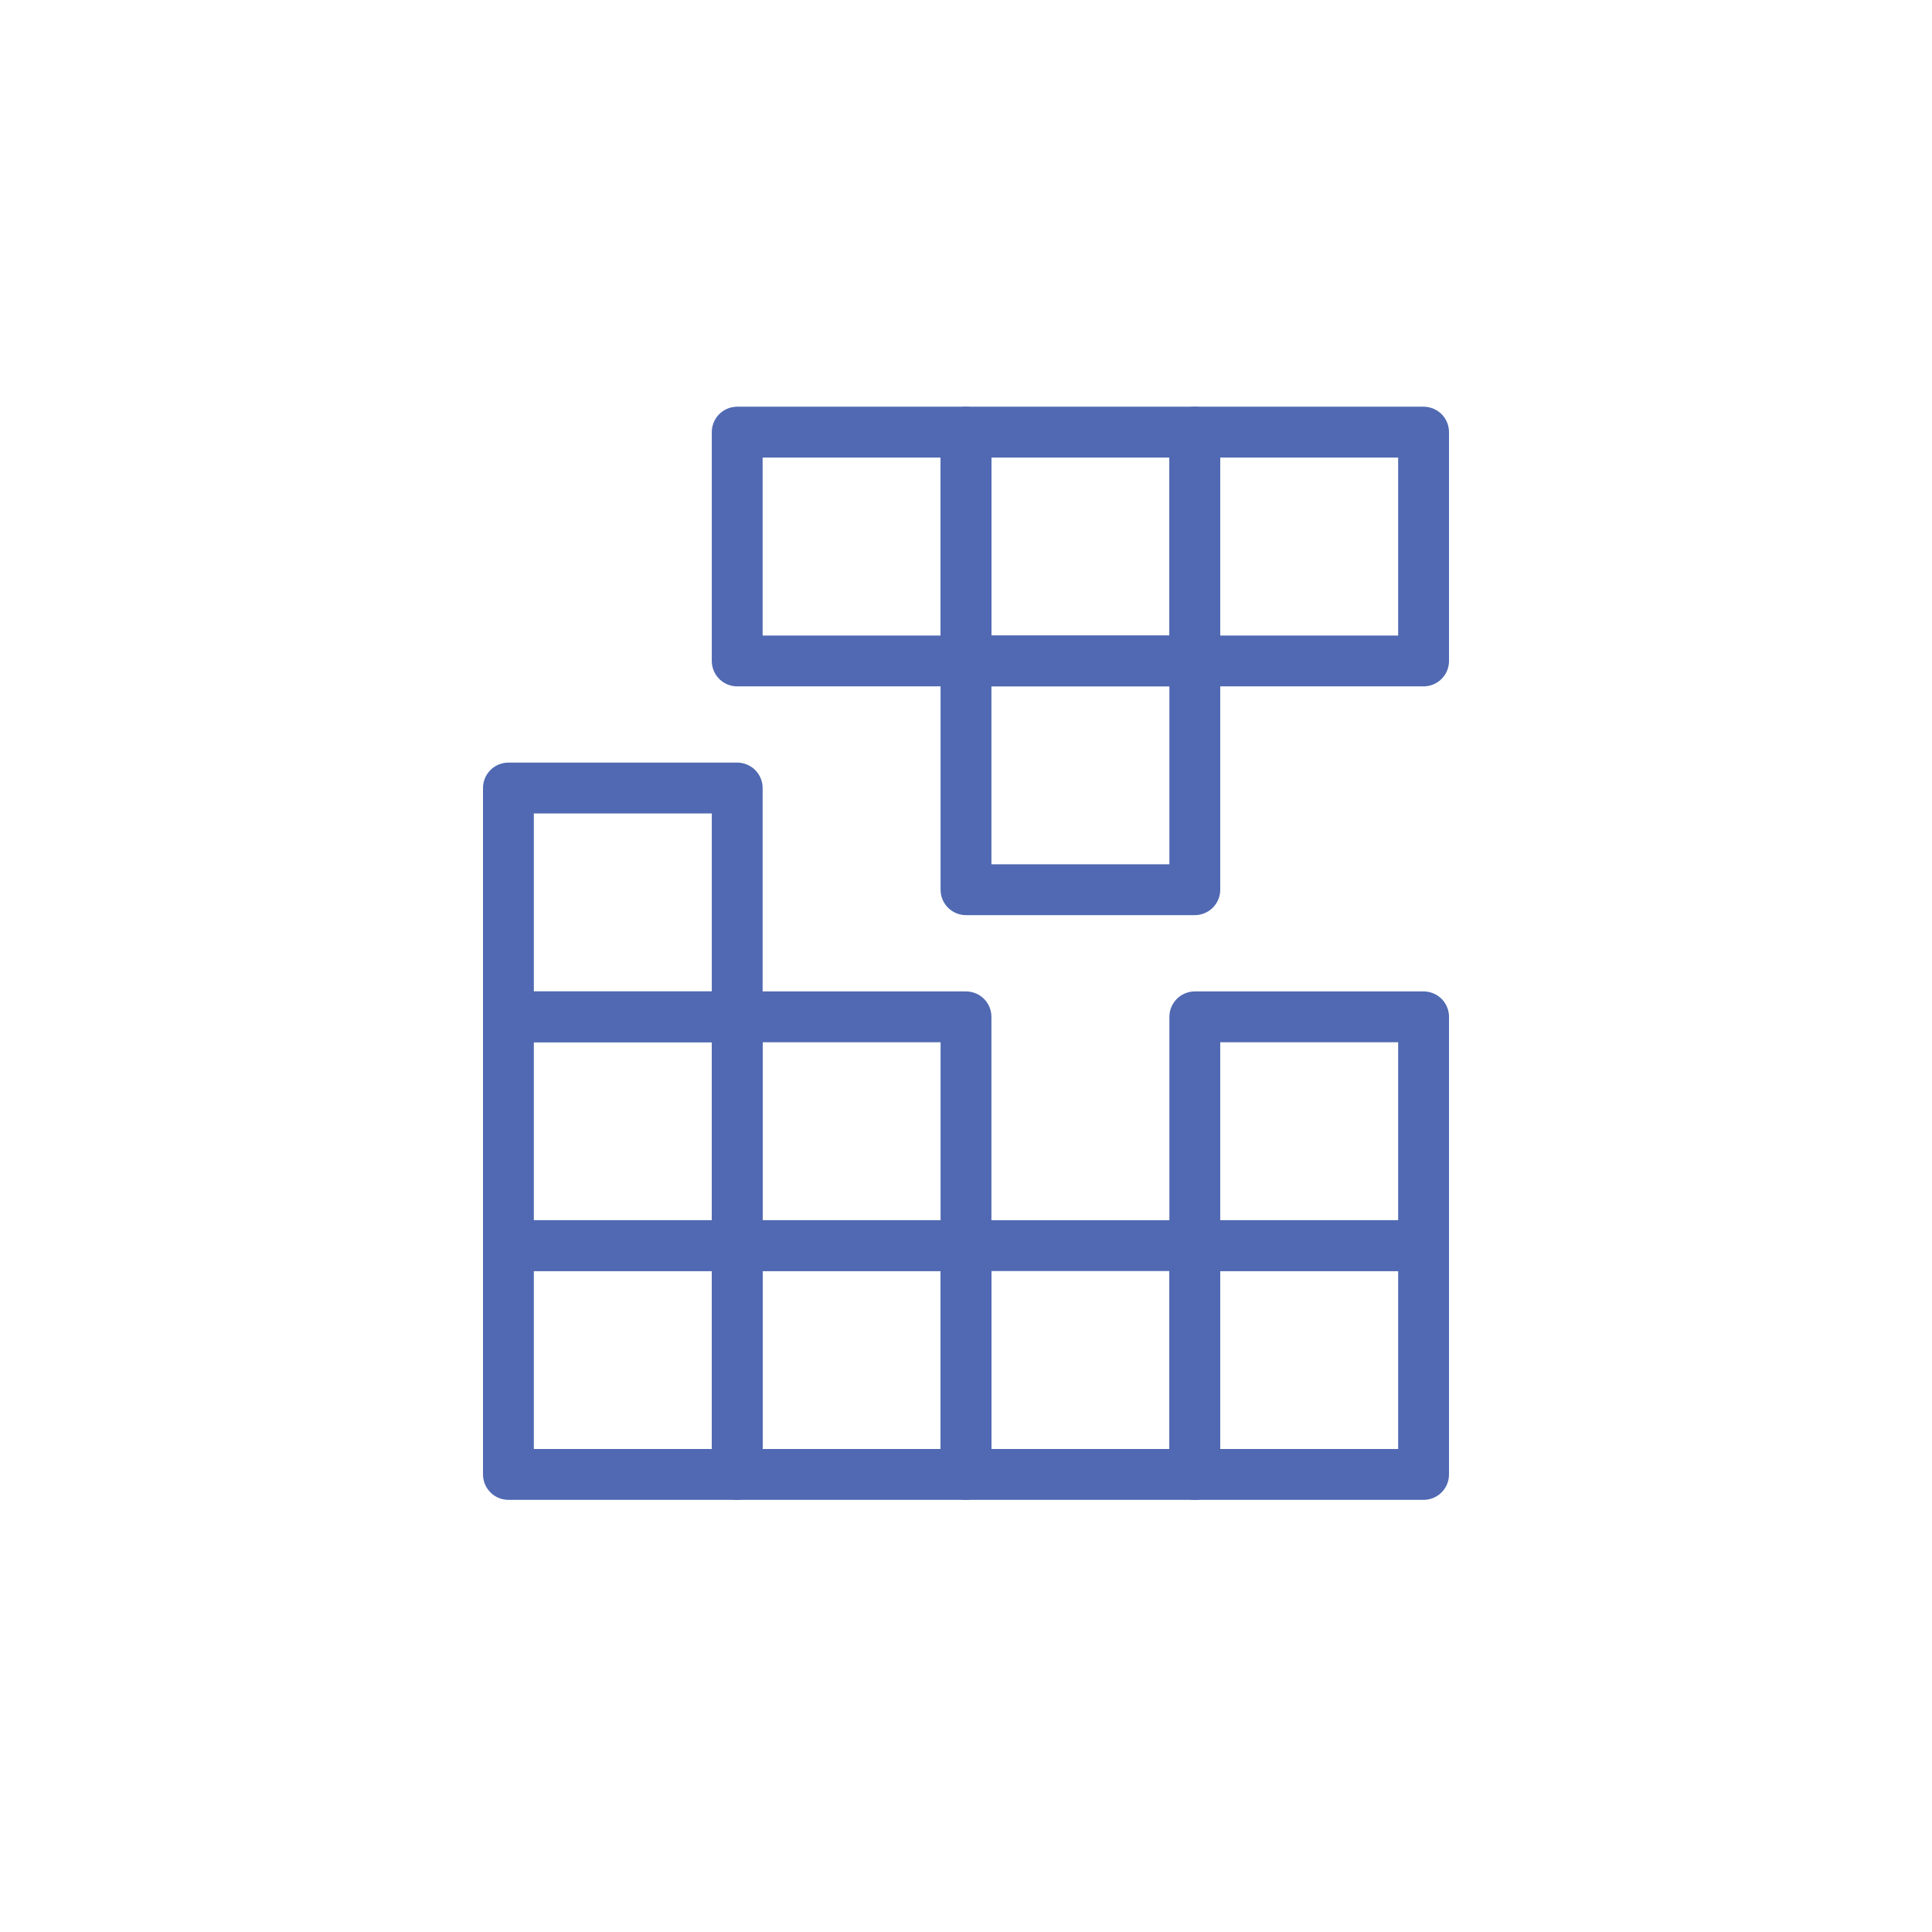 <?xml version="1.0" encoding="utf-8"?>
<!-- Generator: Adobe Illustrator 15.0.0, SVG Export Plug-In . SVG Version: 6.00 Build 0)  -->
<!DOCTYPE svg PUBLIC "-//W3C//DTD SVG 1.1//EN" "http://www.w3.org/Graphics/SVG/1.1/DTD/svg11.dtd">
<svg version="1.1" id="main" xmlns="http://www.w3.org/2000/svg" xmlns:xlink="http://www.w3.org/1999/xlink" x="0px" y="0px"
	 width="76px" height="76px" viewBox="0 0 76 76" enable-background="new 0 0 76 76" xml:space="preserve">
<g>
	<g>
		
			<rect x="20" y="30.999" fill="none" stroke="#5069B2" stroke-width="2" stroke-linecap="round" stroke-linejoin="round" stroke-miterlimit="10" width="9" height="9.001"/>
		
			<rect x="20" y="40" fill="none" stroke="#5069B2" stroke-width="2" stroke-linecap="round" stroke-linejoin="round" stroke-miterlimit="10" width="9" height="8.999"/>
		
			<rect x="20" y="48.999" fill="none" stroke="#5069B2" stroke-width="2" stroke-linecap="round" stroke-linejoin="round" stroke-miterlimit="10" width="9" height="9.001"/>
		
			<rect x="29" y="40" fill="none" stroke="#5069B2" stroke-width="2" stroke-linecap="round" stroke-linejoin="round" stroke-miterlimit="10" width="9" height="8.999"/>
	</g>
	<g>
		
			<rect x="29" y="48.999" fill="none" stroke="#5069B2" stroke-width="2" stroke-linecap="round" stroke-linejoin="round" stroke-miterlimit="10" width="9" height="9.001"/>
		
			<rect x="38" y="48.999" fill="none" stroke="#5069B2" stroke-width="2" stroke-linecap="round" stroke-linejoin="round" stroke-miterlimit="10" width="9.001" height="9.001"/>
		
			<rect x="47.001" y="40" fill="none" stroke="#5069B2" stroke-width="2" stroke-linecap="round" stroke-linejoin="round" stroke-miterlimit="10" width="8.999" height="8.999"/>
		
			<rect x="47.001" y="48.999" fill="none" stroke="#5069B2" stroke-width="2" stroke-linecap="round" stroke-linejoin="round" stroke-miterlimit="10" width="8.999" height="9.001"/>
	</g>
	
		<rect x="29" y="16.999" fill="none" stroke="#5069B2" stroke-width="2" stroke-linecap="round" stroke-linejoin="round" stroke-miterlimit="10" width="9" height="9.001"/>
	
		<rect x="38" y="16.999" fill="none" stroke="#5069B2" stroke-width="2" stroke-linecap="round" stroke-linejoin="round" stroke-miterlimit="10" width="9.001" height="9.001"/>
	
		<rect x="38" y="26" fill="none" stroke="#5069B2" stroke-width="2" stroke-linecap="round" stroke-linejoin="round" stroke-miterlimit="10" width="9.001" height="8.999"/>
	
		<rect x="47.001" y="16.999" fill="none" stroke="#5069B2" stroke-width="2" stroke-linecap="round" stroke-linejoin="round" stroke-miterlimit="10" width="8.999" height="9.001"/>
</g>
</svg>
